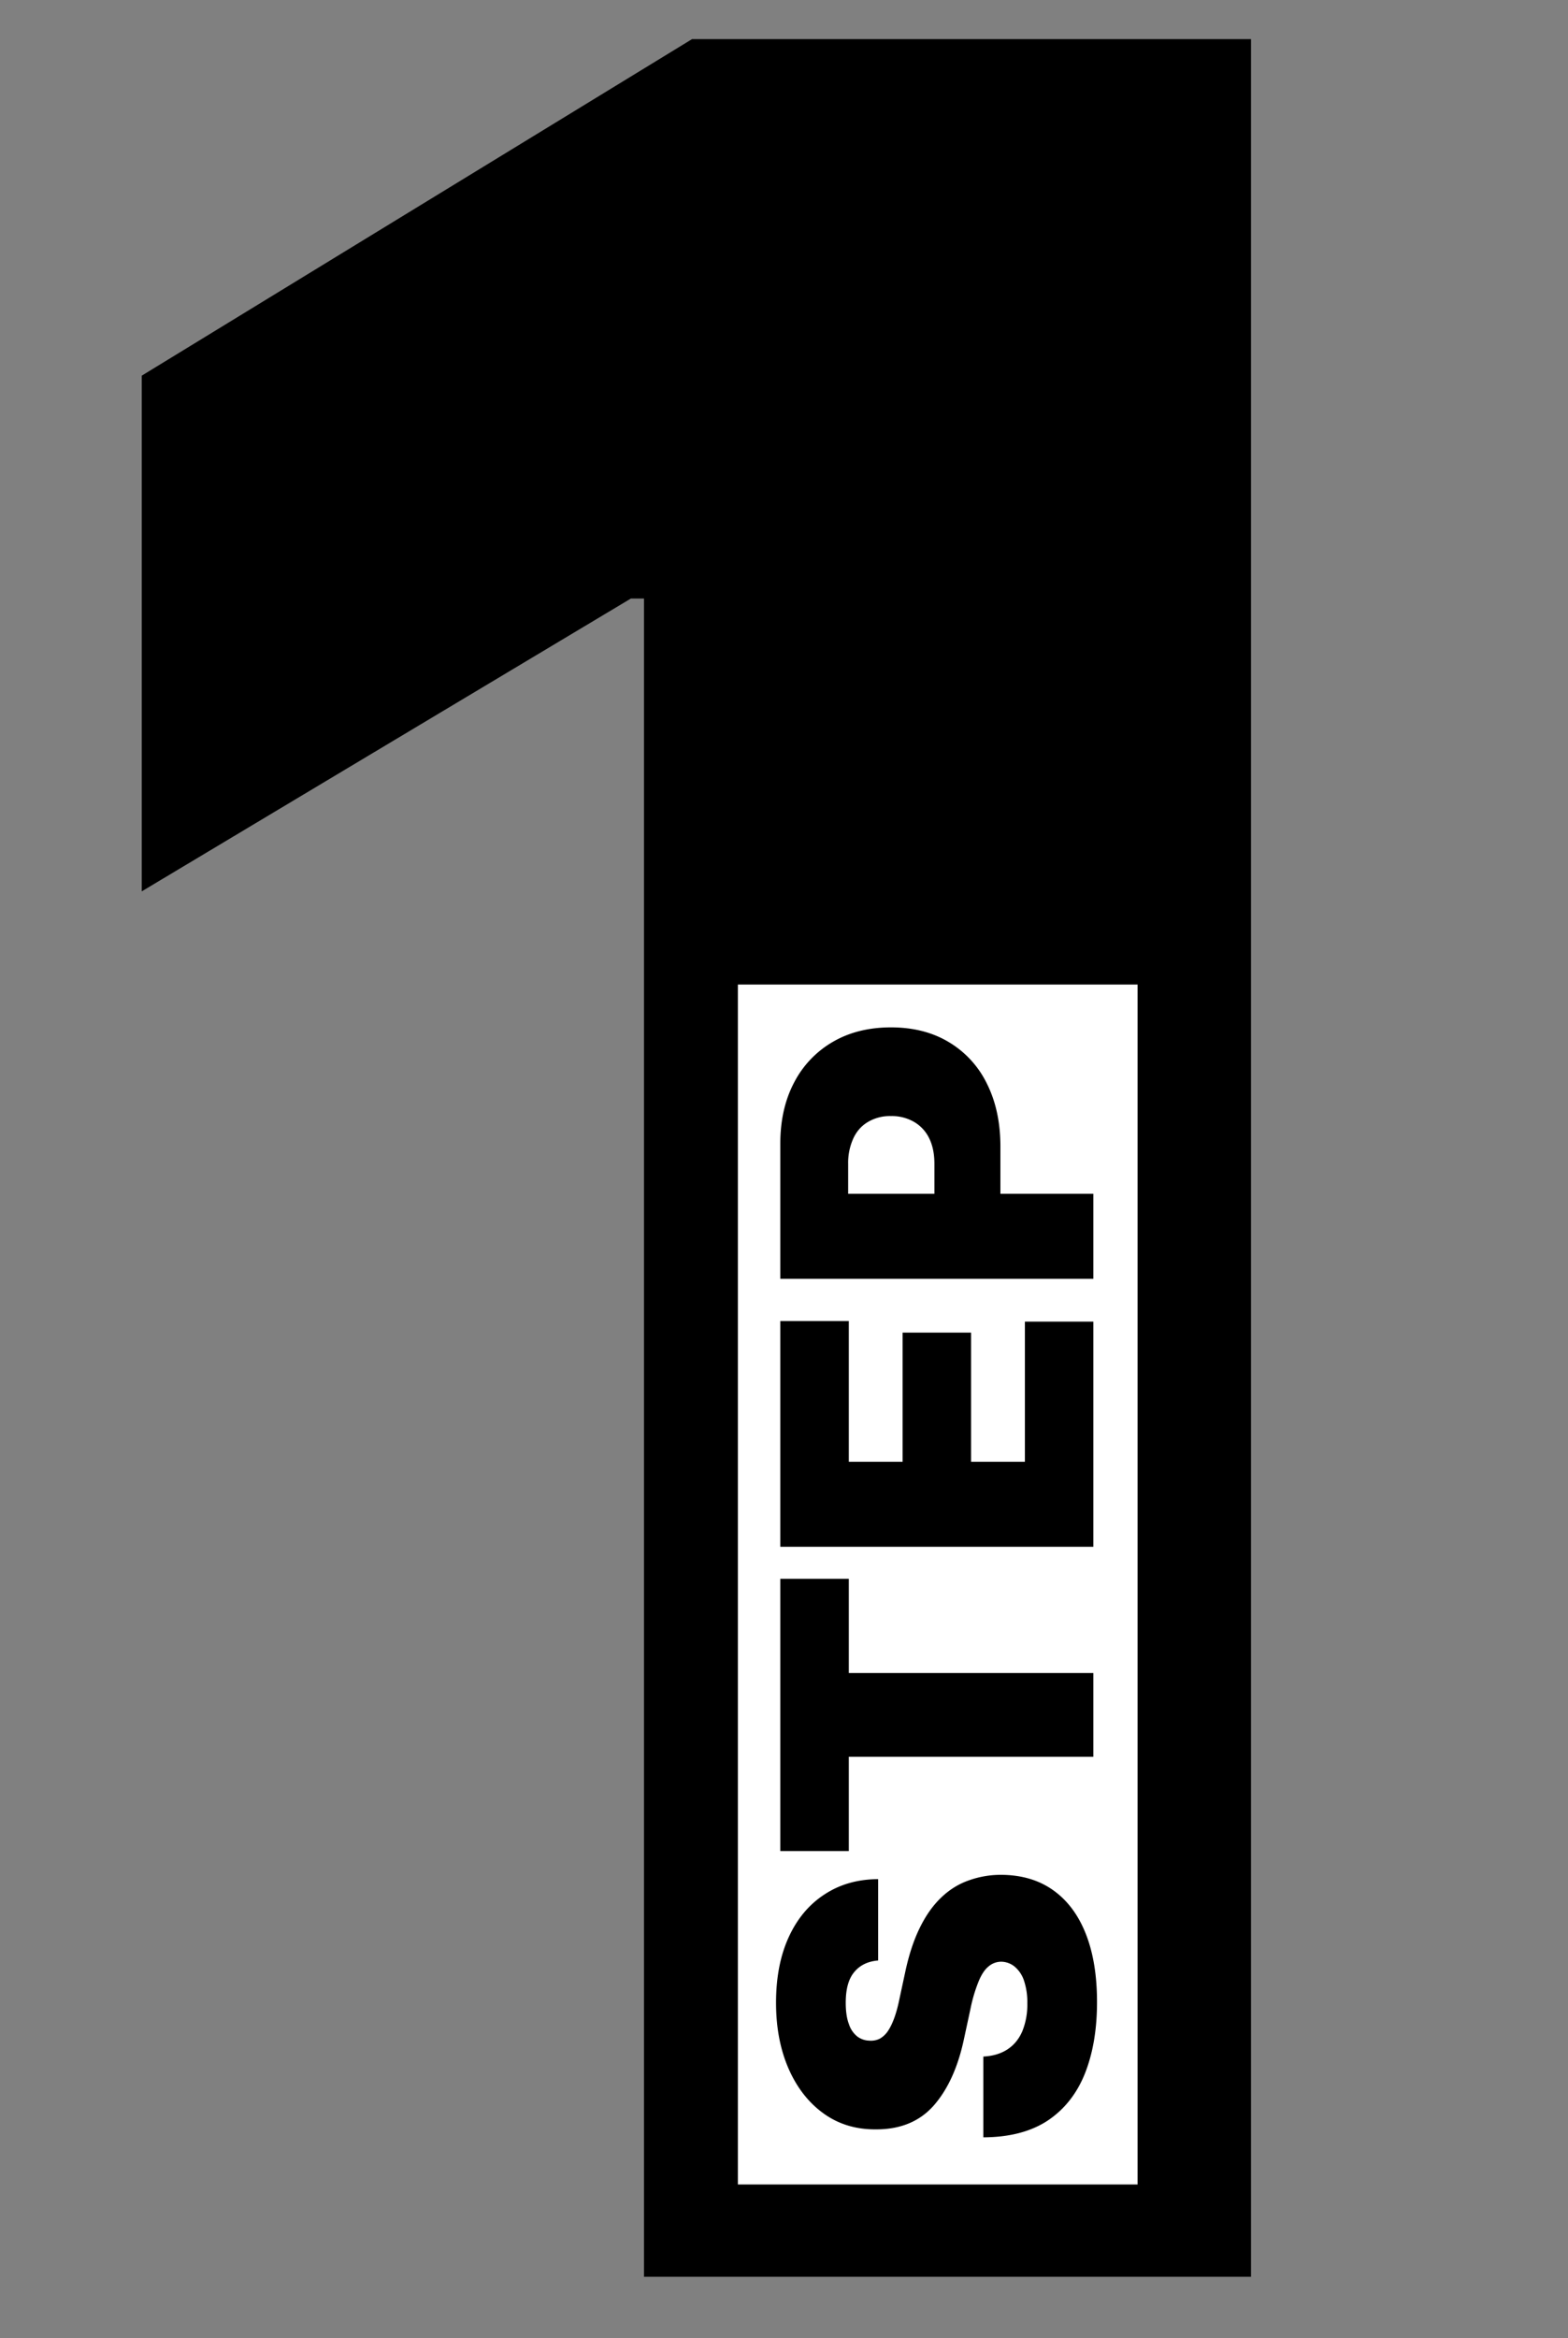<svg xmlns="http://www.w3.org/2000/svg" width="51" height="76" fill="none"><rect width="100%" height="100%" fill="#808080" stroke="none"/><path fill="#000" d="M40.69 1.272V74H20.946V19.454h-.427L4.61 28.971V12.21L22.508 1.272z"/><path fill="#fff" d="M37 32H24v39h13z"/><path fill="#000" d="M28.562 63.72q-.497.04-.775.374-.279.328-.279.999 0 .428.105.7a.84.84 0 0 0 .273.399q.174.128.398.134a.65.65 0 0 0 .333-.065.8.8 0 0 0 .263-.248q.115-.17.21-.433t.168-.626l.18-.835q.178-.846.472-1.447.292-.602.69-.985.393-.383.885-.561a3.1 3.1 0 0 1 1.074-.19q1.005.005 1.7.503.697.497 1.06 1.422.362.92.362 2.212 0 1.327-.392 2.317-.393.984-1.208 1.531-.821.542-2.098.547v-2.625q.467-.025.785-.234.318-.208.482-.586a2.3 2.3 0 0 0 .164-.91 2.2 2.2 0 0 0-.109-.741 1 1 0 0 0-.303-.452.7.7 0 0 0-.443-.16.63.63 0 0 0-.407.155q-.18.144-.319.477a5 5 0 0 0-.268.9l-.219 1.014q-.293 1.352-.98 2.133-.69.776-1.883.77-.97.006-1.696-.517-.73-.526-1.138-1.456-.408-.935-.408-2.143 0-1.233.413-2.133t1.163-1.387q.746-.492 1.745-.497zm-.954-3.556H25.38v-8.85h2.228v3.063h7.954V57.1h-7.954zm7.954-9.89H25.38v-7.338h2.228v4.574h1.75v-4.196h2.227v4.196h1.75v-4.554h2.227zm0-8.71H25.38V37.17q0-1.134.448-1.984a3.25 3.25 0 0 1 1.258-1.322q.81-.472 1.894-.472 1.093 0 1.894.487a3.2 3.2 0 0 1 1.233 1.357q.432.87.432 2.033v2.625h-2.147v-2.068q0-.487-.17-.83a1.24 1.24 0 0 0-.492-.532 1.44 1.44 0 0 0-.75-.189 1.4 1.4 0 0 0-.746.189q-.314.184-.477.532a1.9 1.9 0 0 0-.17.83v.975h7.975z"/></svg>